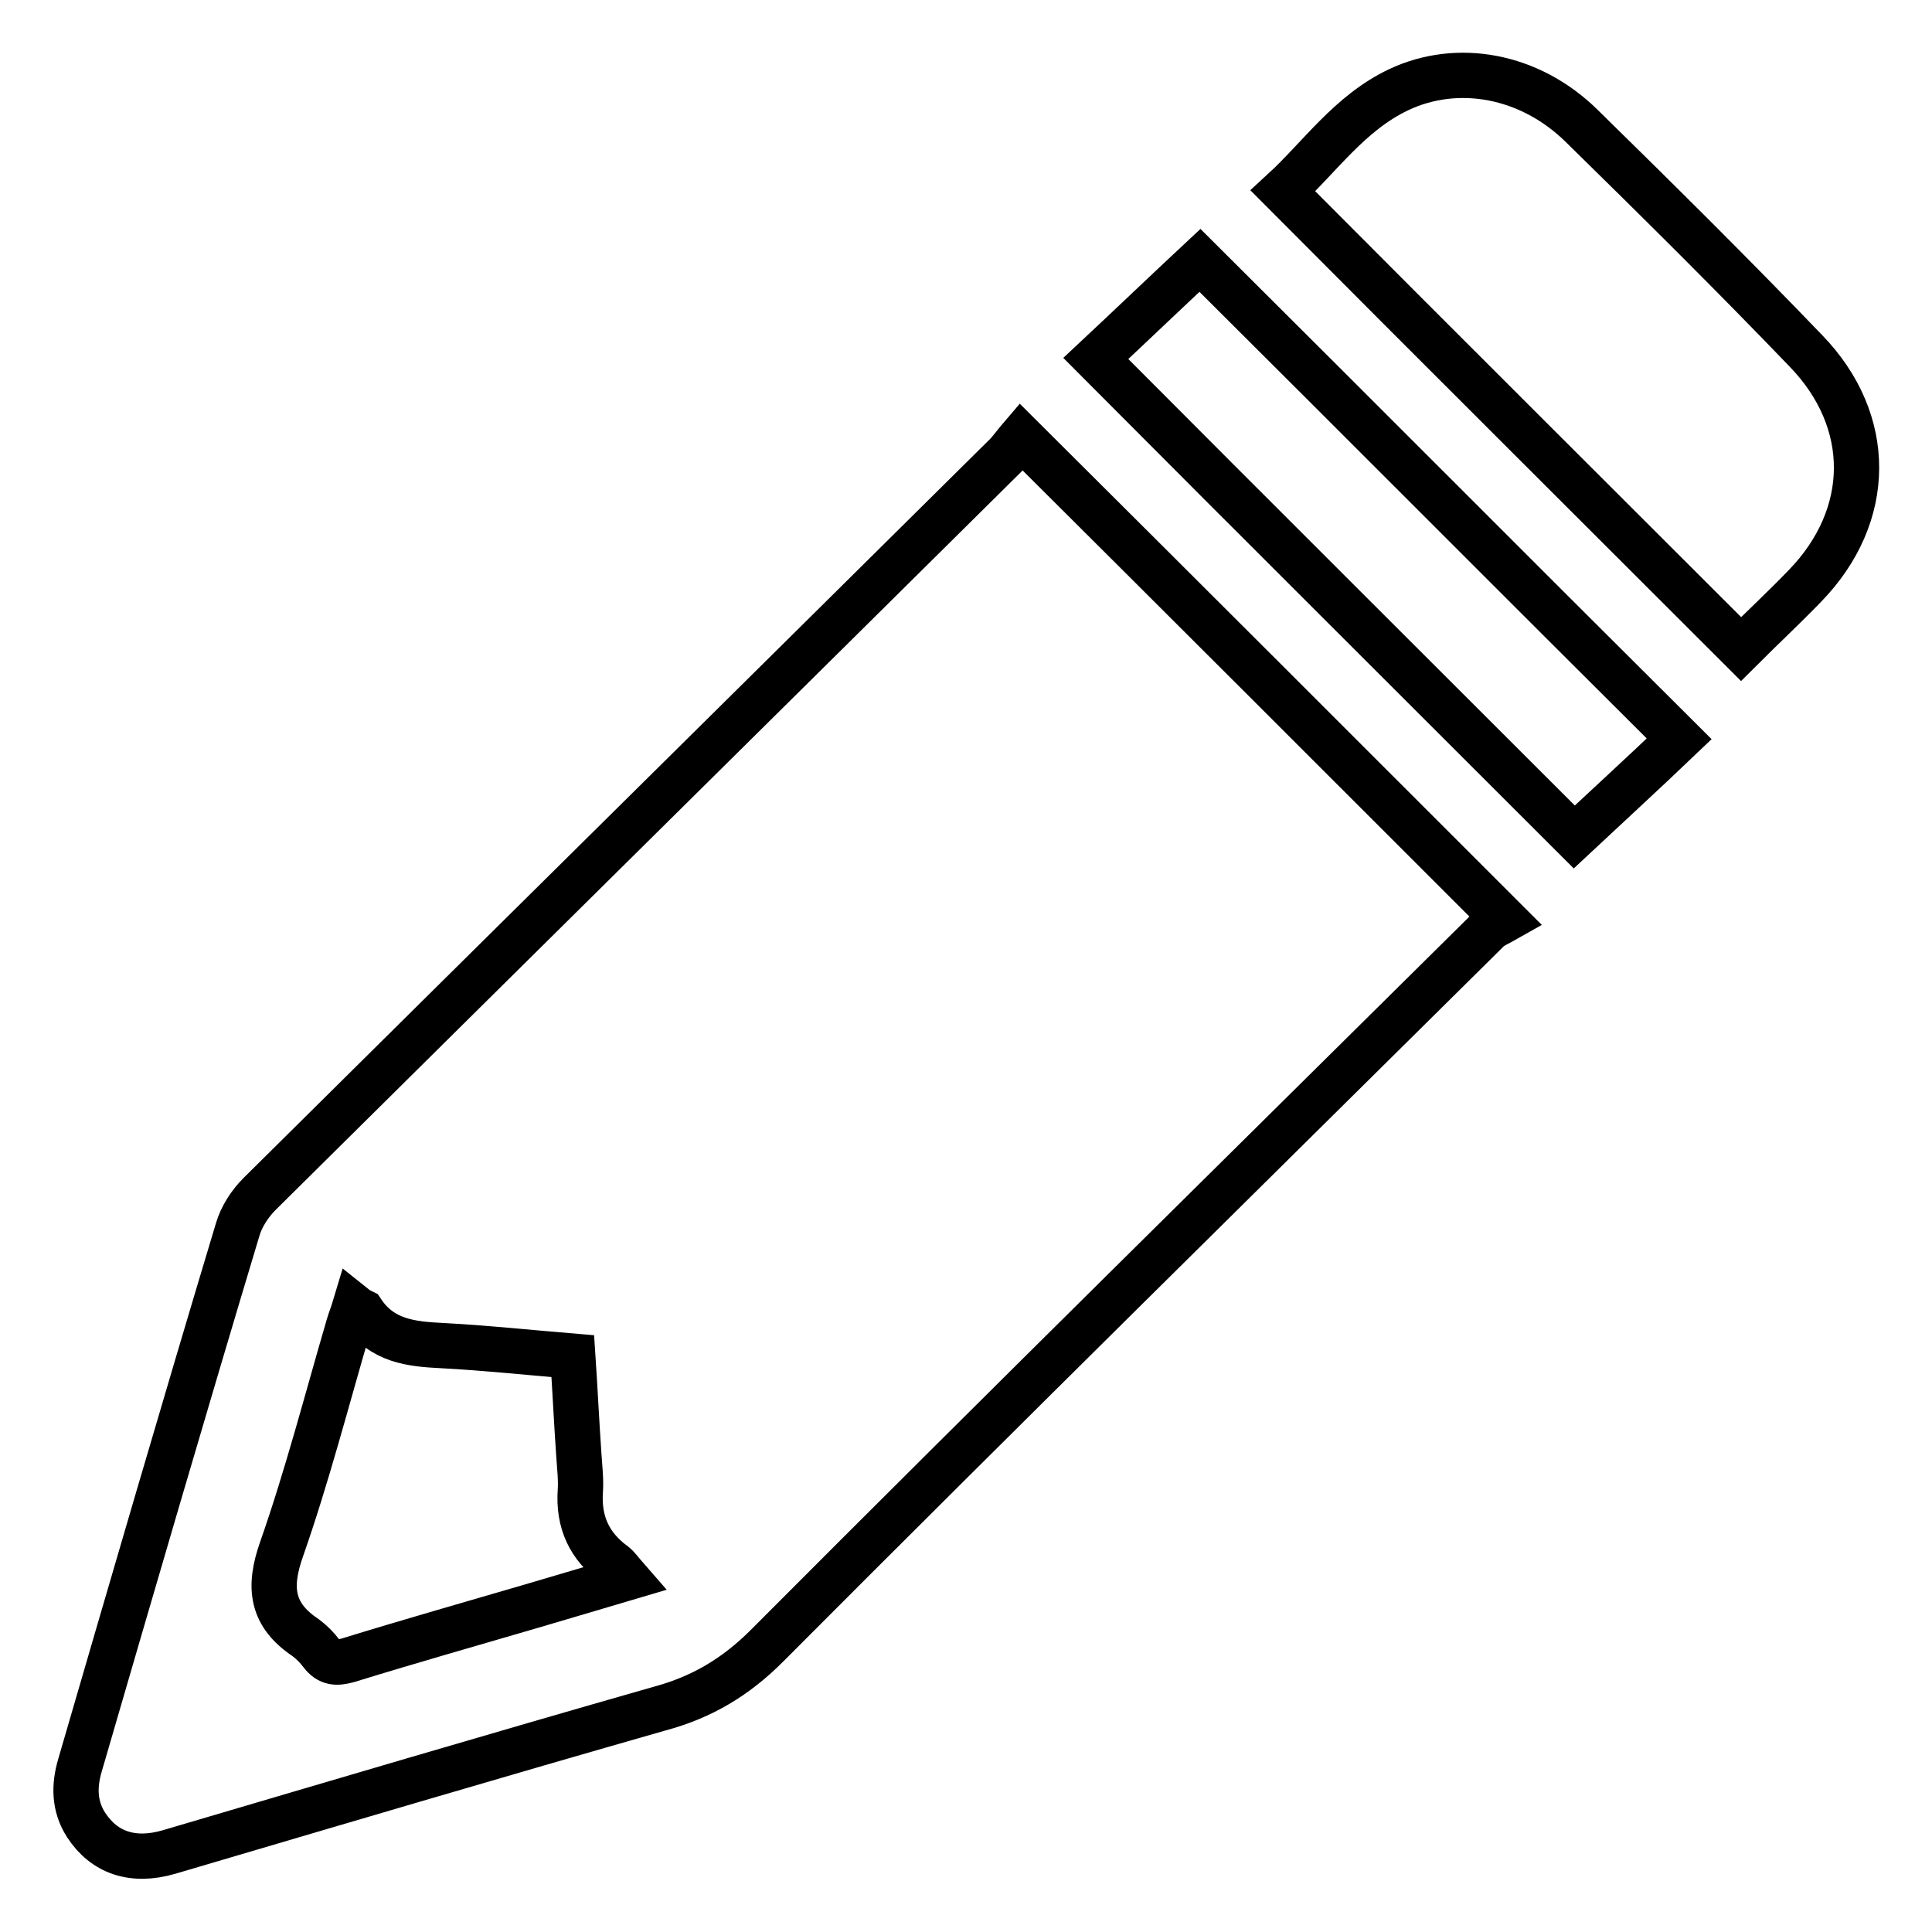 <?xml version="1.0" encoding="utf-8"?>
<!-- Svg Vector Icons : http://www.onlinewebfonts.com/icon -->
<!DOCTYPE svg PUBLIC "-//W3C//DTD SVG 1.1//EN" "http://www.w3.org/Graphics/SVG/1.1/DTD/svg11.dtd">
<svg version="1.1" xmlns="http://www.w3.org/2000/svg" xmlns:xlink="http://www.w3.org/1999/xlink" x="0px" y="0px" viewBox="0 0 256 256" enable-background="new 0 0 256 256" xml:space="preserve">
<g> <path stroke-width="6" fill-opacity="0" stroke="#000000"  d="M135.3,57.9c21.4,21.3,42.4,42.3,64.1,64c-0.7,0.4-1.8,0.8-2.5,1.6c-31.8,31.5-63.7,62.9-95.3,94.6 c-4.1,4.1-8.6,6.8-14.2,8.3c-21.7,6.2-43.3,12.6-65,19c-4.8,1.4-8.6,0.1-11-3.6c-1.6-2.5-1.6-5.2-0.8-7.9 c6.9-23.7,13.8-47.4,20.9-71c0.5-1.7,1.6-3.4,2.9-4.7c33-32.7,66.1-65.4,99.1-98.1C134.1,59.4,134.7,58.6,135.3,57.9L135.3,57.9z  M47,173.2c-0.3,1-0.6,1.7-0.8,2.4c-2.9,9.9-5.5,20-8.9,29.7c-1.8,5.1-1.3,8.7,3.2,11.7c0.8,0.6,1.5,1.3,2.1,2.1 c1,1.3,2,1.3,3.5,0.9c8.1-2.5,16.2-4.8,24.4-7.2c4.1-1.2,8.1-2.4,12.5-3.7c-0.7-0.8-1.1-1.4-1.6-1.8c-3.3-2.4-4.8-5.6-4.5-9.8 c0.1-1.5-0.1-3.1-0.2-4.7c-0.3-4.3-0.5-8.6-0.8-13.1c-6-0.5-11.6-1.1-17.3-1.4c-4.1-0.2-8-0.6-10.6-4.5 C47.8,173.7,47.5,173.6,47,173.2L47,173.2z M230.7,86c-20.2-20.2-40.4-40.3-60.7-60.7c4.9-4.5,8.8-10.3,15.3-13.4 c7.8-3.7,17.4-2,24.3,4.8c10,9.8,20,19.7,29.7,29.8c9,9.3,8.9,21.8-0.1,31.1C236.4,80.5,233.4,83.3,230.7,86L230.7,86z M222.5,97.9 c-4.5,4.3-9.3,8.7-13.9,13c-21.2-21.2-42.3-42.2-63.4-63.4c4.6-4.3,9.3-8.8,13.8-13C180.2,55.6,201.2,76.7,222.5,97.9L222.5,97.9z" /></g>
</svg>